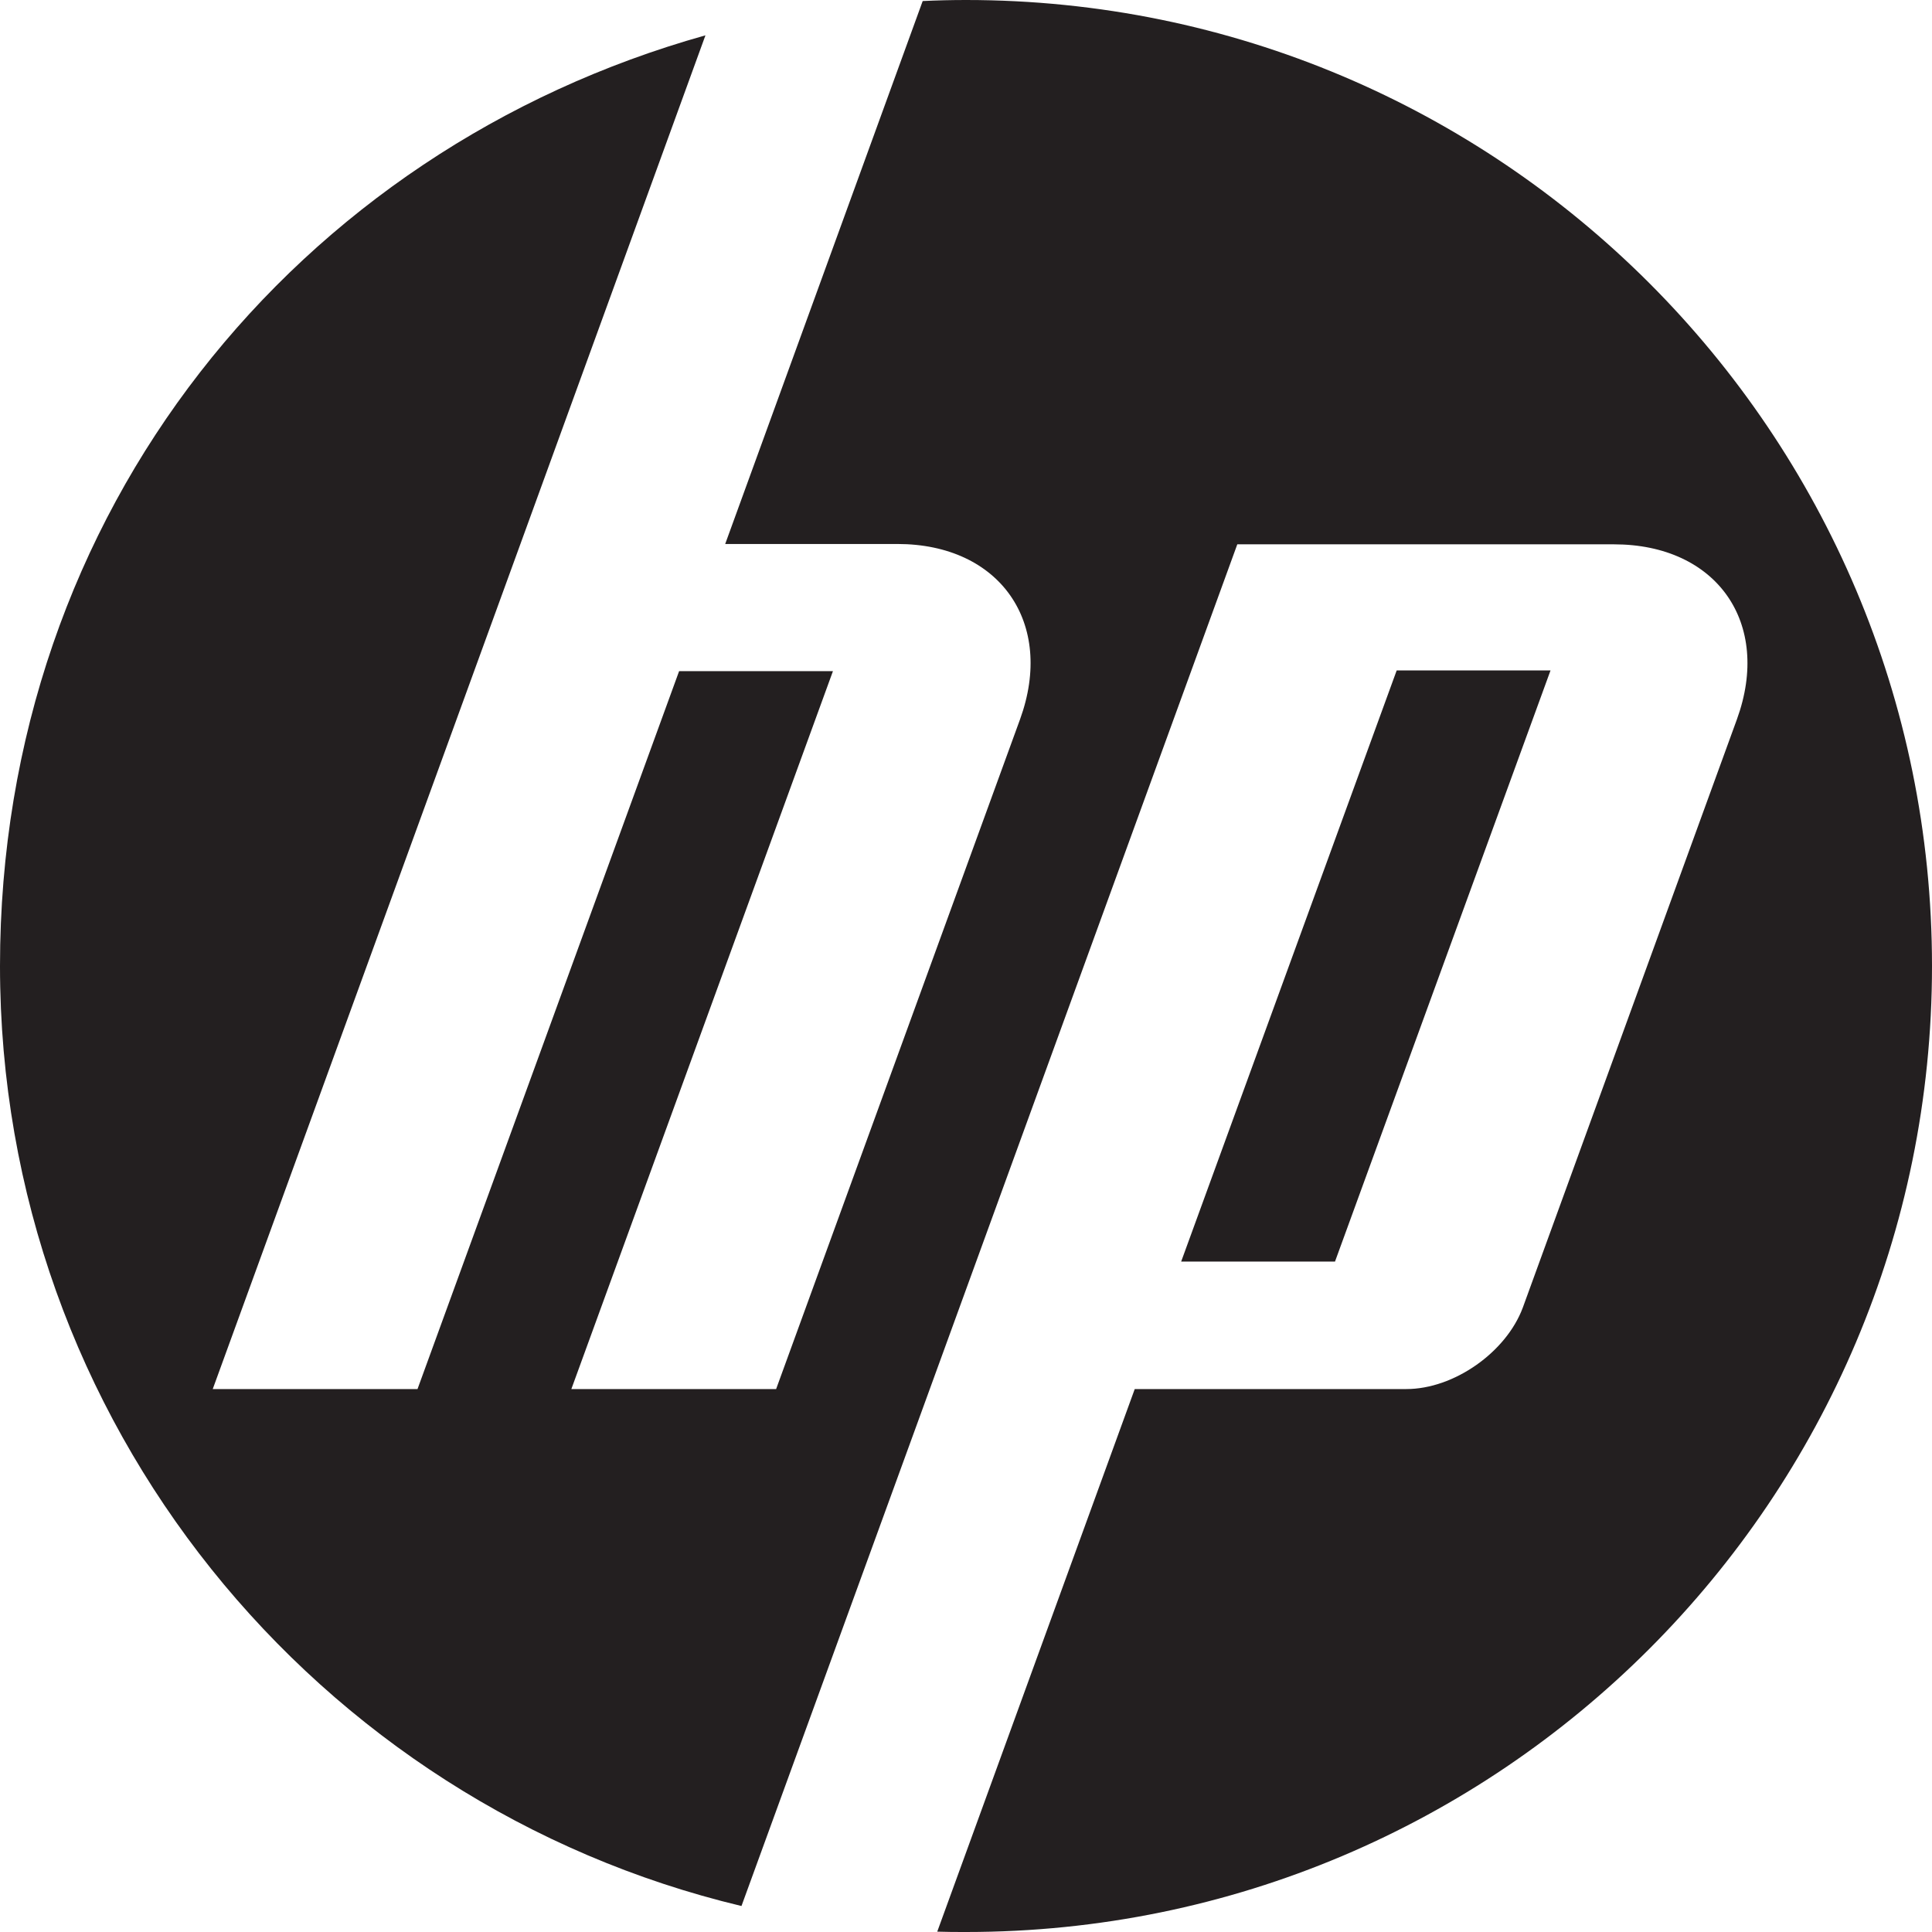 <?xml version="1.0" encoding="UTF-8"?> <svg xmlns="http://www.w3.org/2000/svg" xmlns:xlink="http://www.w3.org/1999/xlink" id="Layer_2" data-name="Layer 2" viewBox="0 0 55.76 55.76"><defs><style> .cls-1 { clip-path: url(#clippath); } .cls-2 { fill: none; } .cls-2, .cls-3 { stroke-width: 0px; } .cls-3 { fill: #231f20; } </style><clipPath id="clippath"><rect class="cls-2" width="55.76" height="55.76"></rect></clipPath></defs><g id="Layer_1-2" data-name="Layer 1"><g class="cls-1"><path class="cls-3" d="M44.75,19.35h-4.44l-6.22,17.06h4.44l6.22-17.06ZM27.88,55.76c-.28,0-.55,0-.83-.01l5.7-15.66h7.84c1.37,0,2.88-1.06,3.36-2.35l6.18-16.98c1.01-2.78-.58-5.05-3.55-5.05h-10.87l-9.13,25.08h0l-5.18,14.22C9.13,52.08,0,41.05,0,27.88S8.61,4.31,20.36,1.02l-5.34,14.68-8.88,24.39h5.91l7.55-20.72h4.44l-7.55,20.72h5.91l7.04-19.33c1.01-2.78-.58-5.06-3.54-5.06h-4.97L26.63.03C27.04.01,27.46,0,27.88,0,43.28,0,55.76,12.48,55.76,27.88s-12.48,27.88-27.88,27.88"></path></g></g></svg> 
